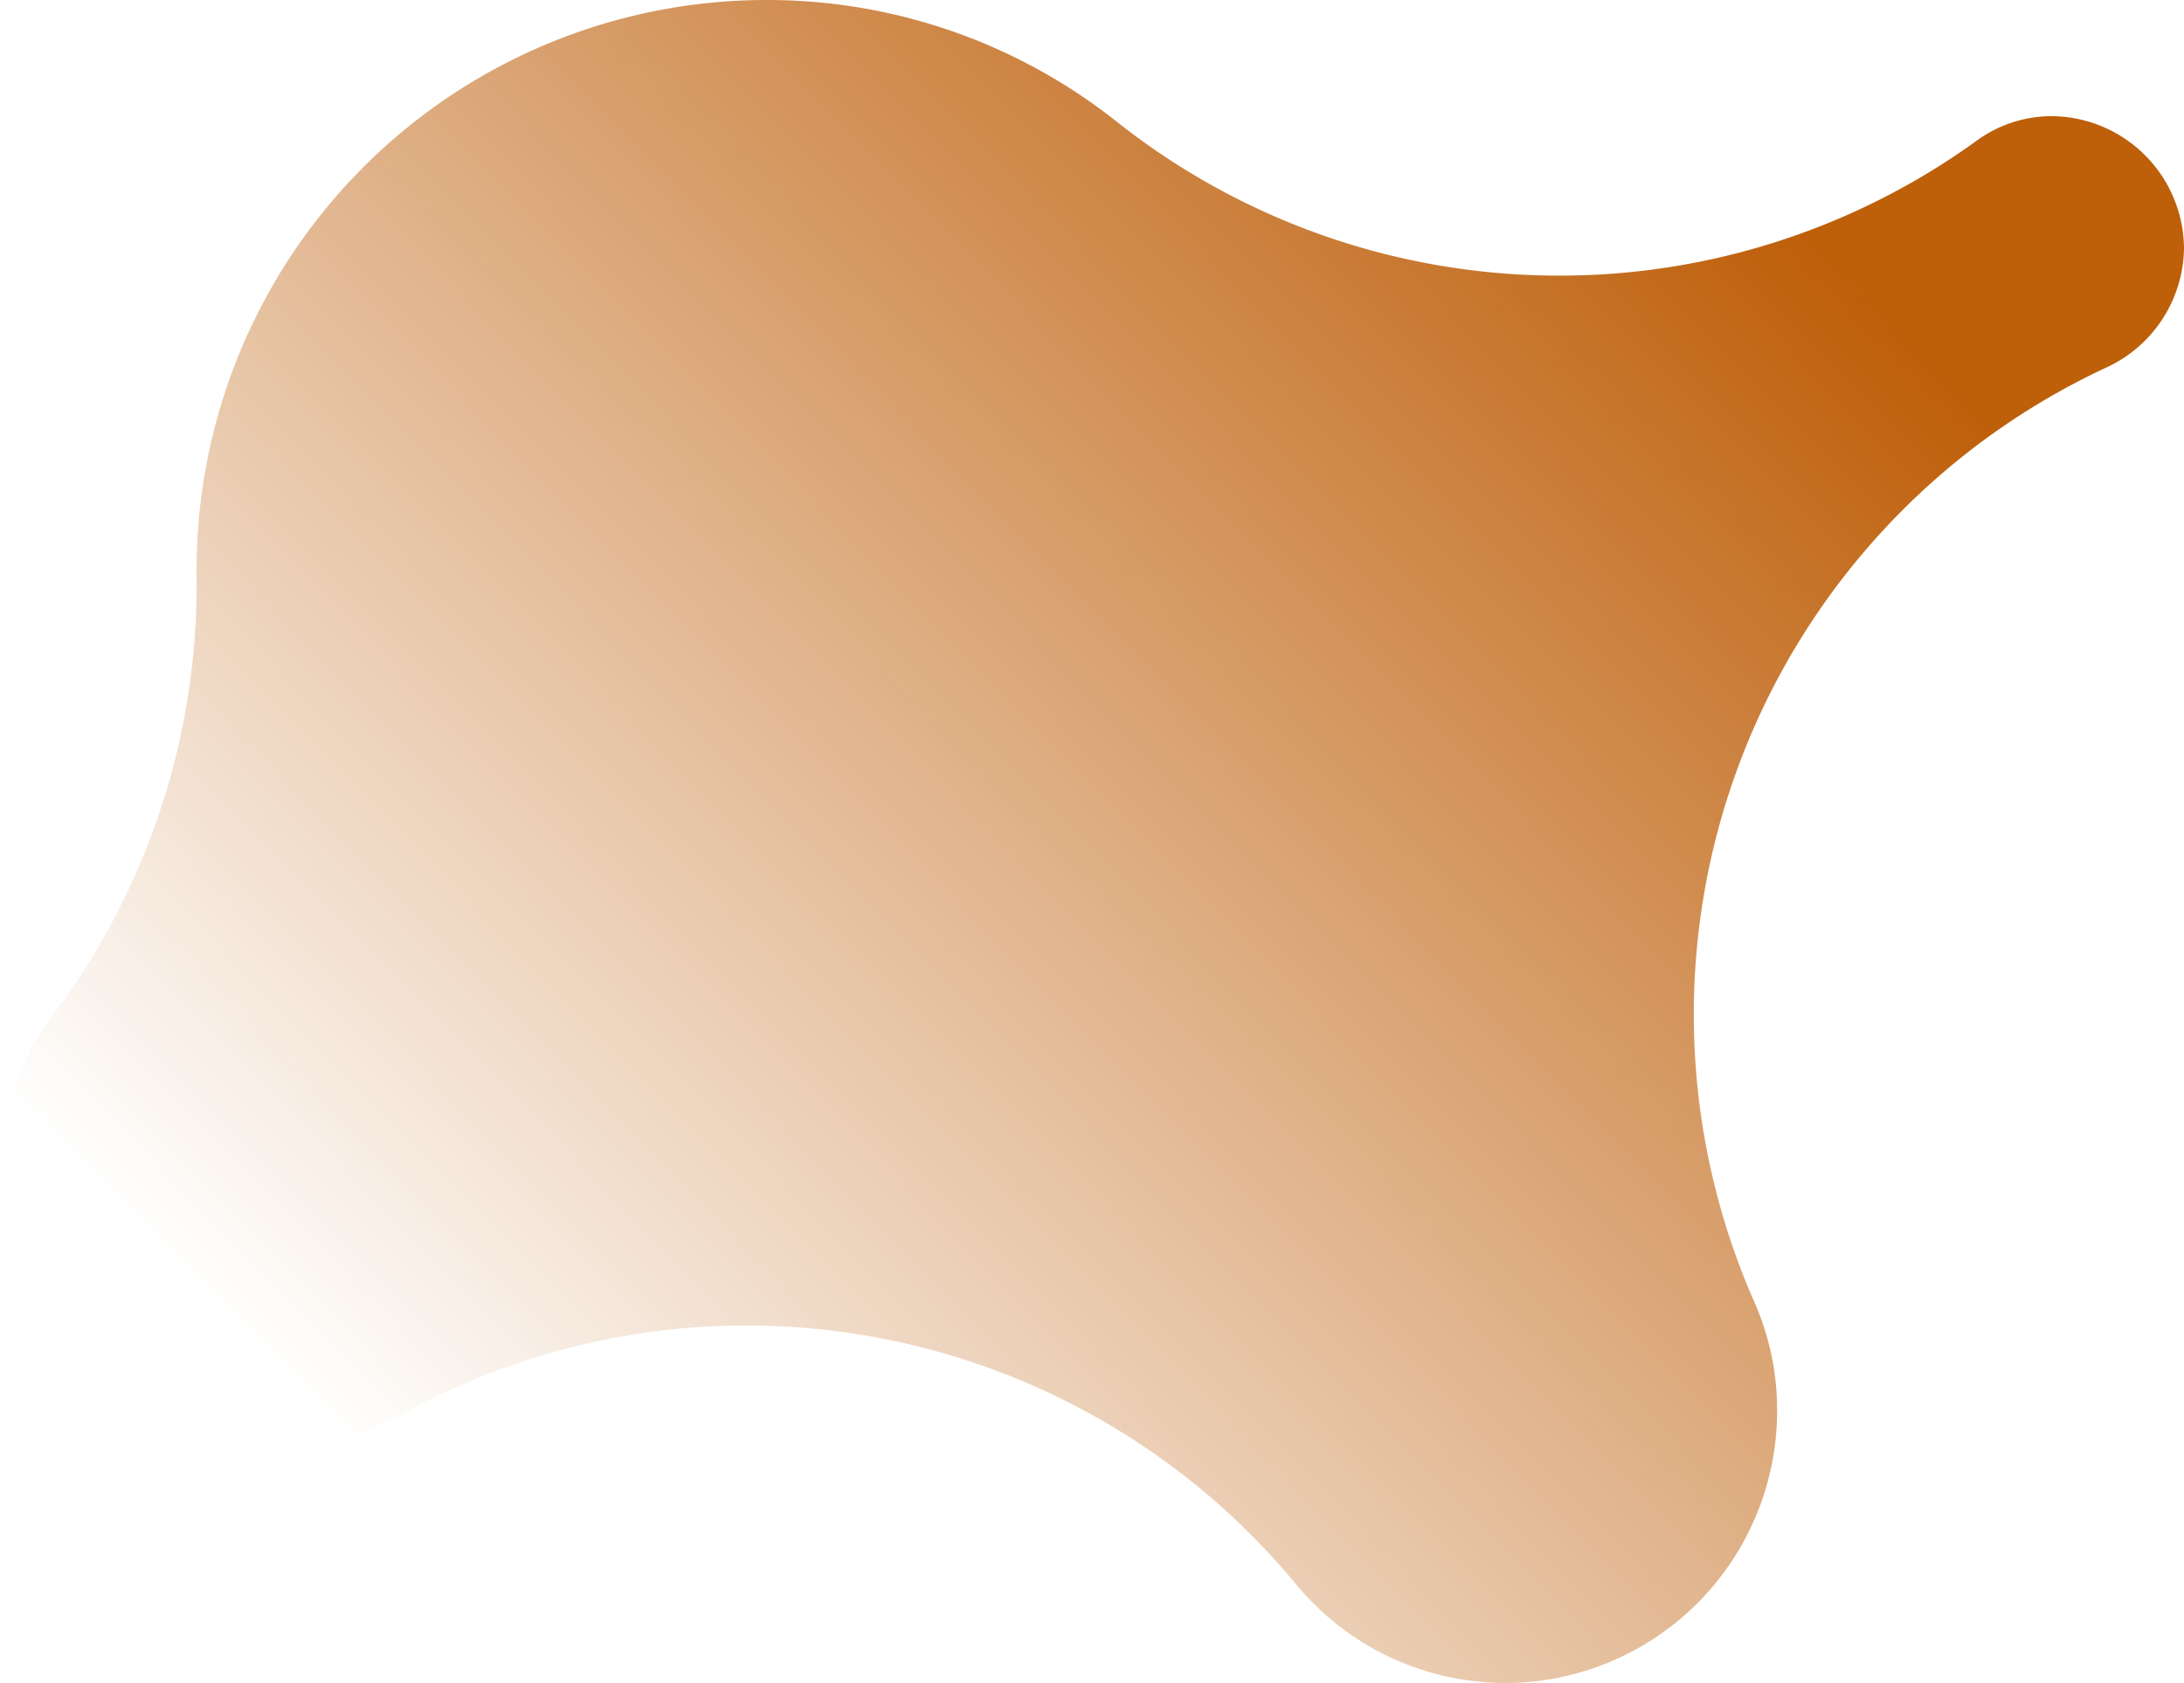 <svg xmlns="http://www.w3.org/2000/svg" xmlns:xlink="http://www.w3.org/1999/xlink" id="Groupe_46" data-name="Groupe 46" width="100" height="77.04" viewBox="0 0 100 77.04"><defs><linearGradient id="linear-gradient" x1="0.93" y1="0.279" x2="0.161" y2="0.858" gradientUnits="objectBoundingBox"><stop offset="0" stop-color="#be5f0a"></stop><stop offset="1" stop-color="#be5f0a" stop-opacity="0"></stop></linearGradient><clipPath id="clip-path"><rect id="Rectangle_27" data-name="Rectangle 27" width="100" height="77.04" fill="url(#linear-gradient)"></rect></clipPath></defs><g id="Groupe_45" data-name="Groupe 45" clip-path="url(#clip-path)"><path id="Trac&#xE9;_3" data-name="Trac&#xE9; 3" d="M68.919,77.04a12.445,12.445,0,0,1-9.6-4.547A32.647,32.647,0,0,0,18.4,64.741a12.167,12.167,0,0,1-5.948,1.52A12.465,12.465,0,0,1,0,53.81a12.279,12.279,0,0,1,2.47-7.416A32.654,32.654,0,0,0,9,26.4q0-.165,0-.33A26.1,26.1,0,0,1,35.066,0,25.753,25.753,0,0,1,51.16,5.591,32.614,32.614,0,0,0,71.4,12.617,32.6,32.6,0,0,0,90.511,6.438a5.817,5.817,0,0,1,3.472-1.12A6.1,6.1,0,0,1,100,11.335a6.1,6.1,0,0,1-3.538,5.48A32.655,32.655,0,0,0,80.336,59.622a12.214,12.214,0,0,1,1.034,4.965A12.466,12.466,0,0,1,68.919,77.04" fill="url(#linear-gradient)"></path></g></svg>